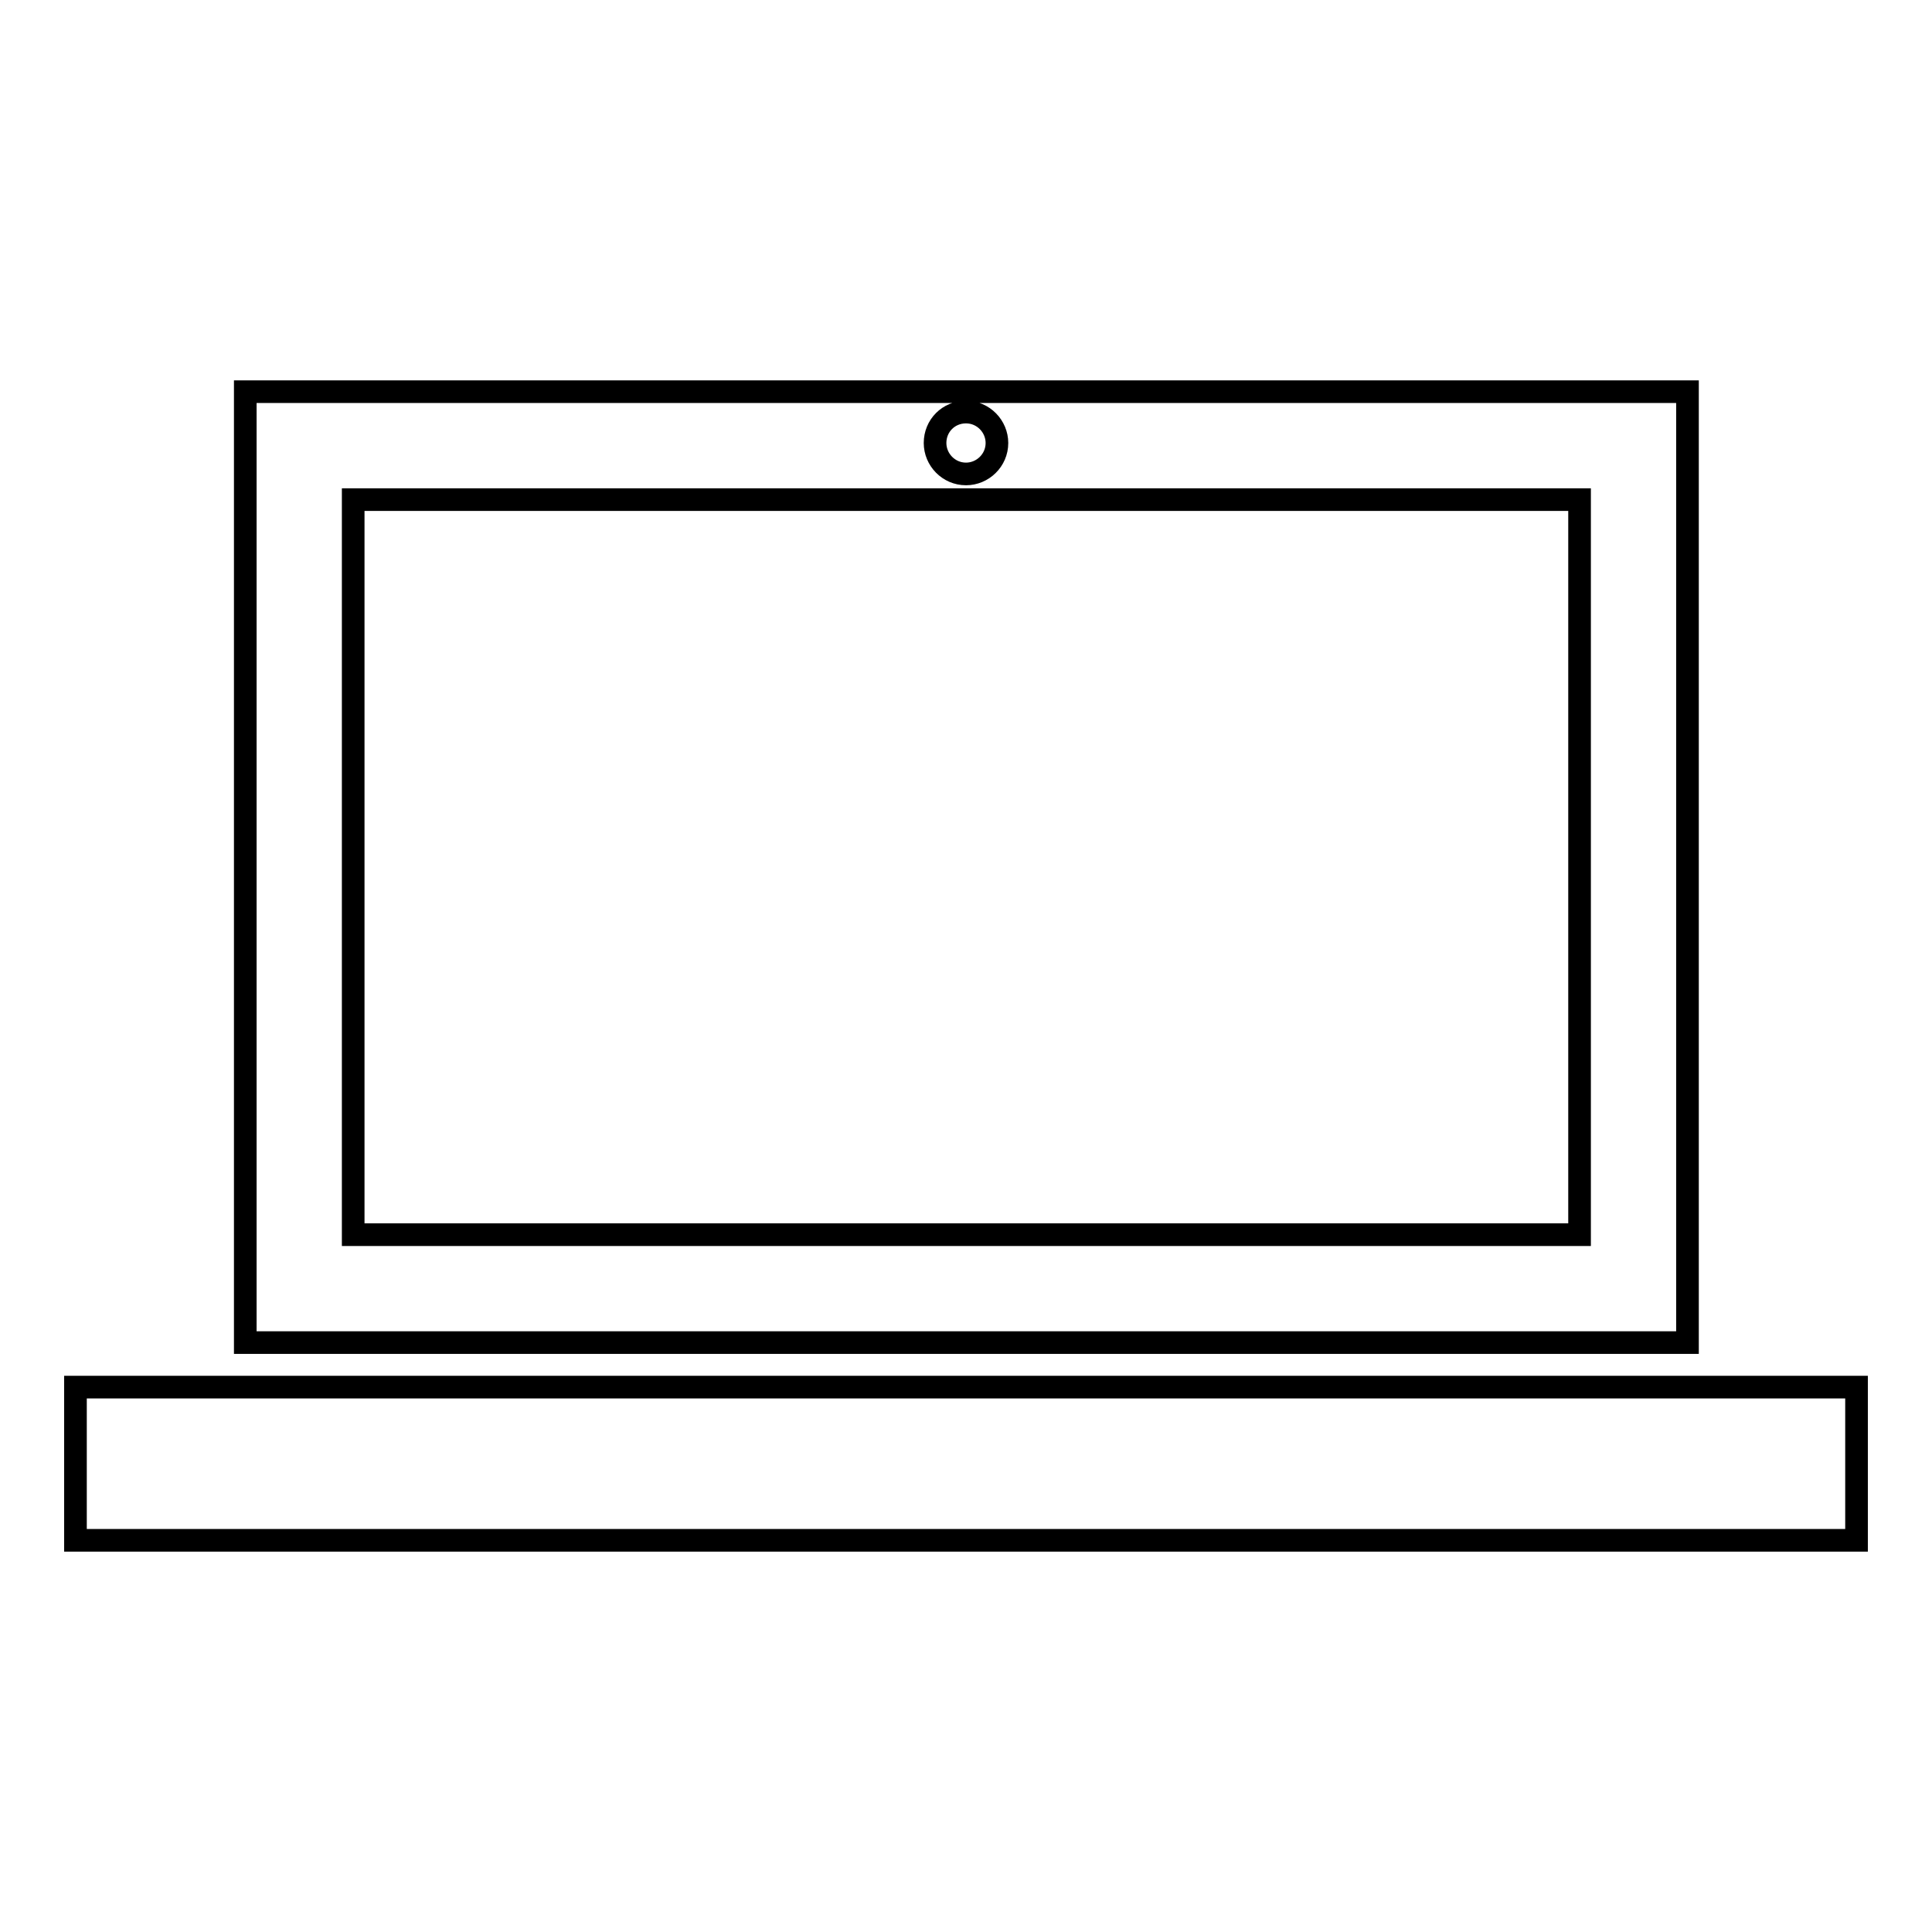 <?xml version="1.0" encoding="utf-8"?>
<!-- Svg Vector Icons : http://www.onlinewebfonts.com/icon -->
<!DOCTYPE svg PUBLIC "-//W3C//DTD SVG 1.1//EN" "http://www.w3.org/Graphics/SVG/1.1/DTD/svg11.dtd">
<svg version="1.1" xmlns="http://www.w3.org/2000/svg" xmlns:xlink="http://www.w3.org/1999/xlink" x="0px" y="0px" viewBox="0 0 256 256" enable-background="new 0 0 256 256" xml:space="preserve">
<g><g><g><g id="Layer_85_11_"><g><path stroke-width="3" fill-opacity="0" stroke="#000000"  d="M223.6 183.8L130.7 183.8 125.3 183.8 32.4 183.8 10 183.8 10 204.1 246 204.1 246 183.8 z"/><path stroke-width="3" fill-opacity="0" stroke="#000000"  d="M223.6,51.9H32.5v126h191.1V51.9L223.6,51.9z M128,54.6c2.3,0,4.1,1.9,4.1,4.1c0,2.3-1.9,4.1-4.1,4.1c-2.3,0-4.1-1.9-4.1-4.1C123.9,56.4,125.7,54.6,128,54.6z M209.3,163.6H46.8V66.2h162.5V163.6z"/></g></g></g><g></g><g></g><g></g><g></g><g></g><g></g><g></g><g></g><g></g><g></g><g></g><g></g><g></g><g></g><g></g></g></g>
</svg>